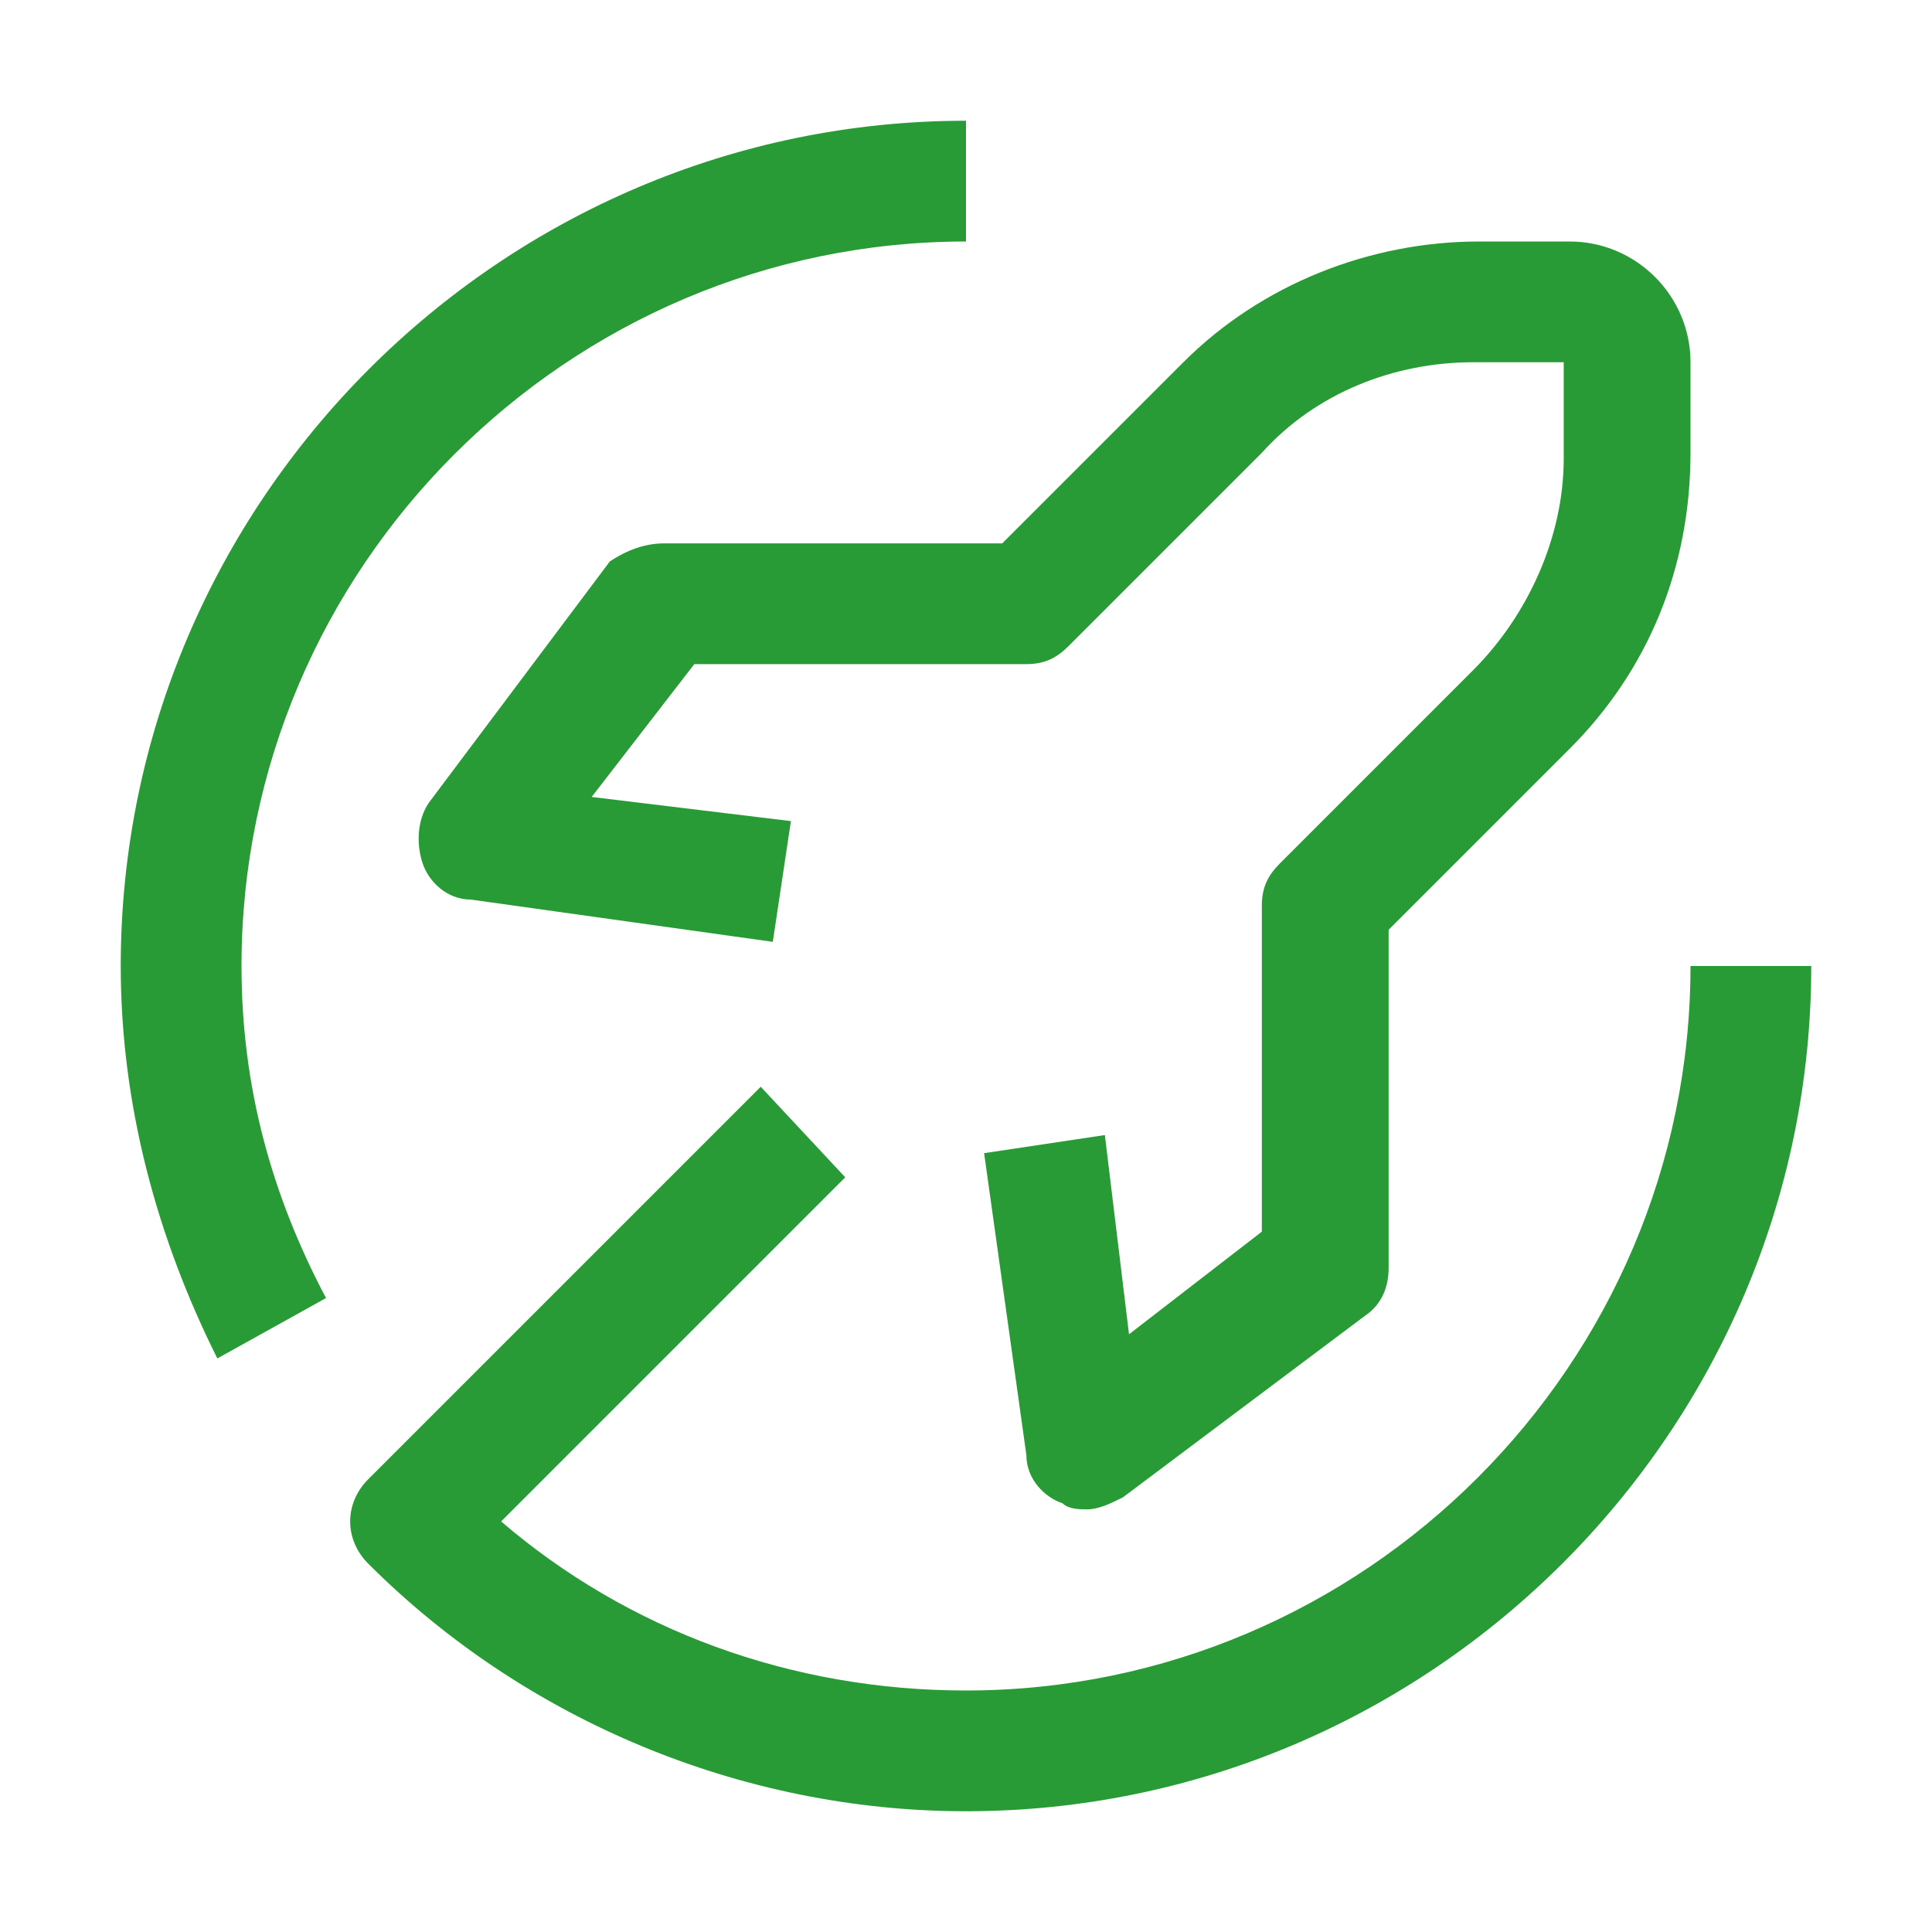 <svg width="32" height="32" viewBox="0 0 32 32" fill="none" xmlns="http://www.w3.org/2000/svg">
<mask id="mask0_12_1454" style="mask-type:luminance" maskUnits="userSpaceOnUse" x="0" y="0" width="32" height="32">
<path d="M32 0H0V32H32V0Z" fill="white"/>
</mask>
<g mask="url(#mask0_12_1454)">
<path d="M3.6 22.5C2.6 20.5 2 18.3 2 16C2 8.3 8.3 2 16 2V4C9.4 4 4 9.4 4 16C4 18 4.5 19.8 5.4 21.5L3.6 22.5Z" fill="#299B36"/>
<path d="M28 16C28 22.6 22.6 28 16 28C13.1 28 10.4 27 8.3 25.2L14 19.5L12.6 18L6.1 24.5C5.7 24.9 5.7 25.5 6.1 25.9C8.7 28.5 12.3 30 16 30C23.7 30 30 23.7 30 16H28Z" fill="#299B36"/>
<path d="M18 25C17.9 25 17.7 25 17.6 24.9C17.3 24.8 17 24.5 17 24.1L16.3 19.1L18.3 18.8L18.7 22.1L20.9 20.4V15C20.9 14.7 21 14.5 21.2 14.3L24.4 11.1C25.3 10.2 25.9 8.9 25.9 7.6V6H24.4C23.1 6 21.8 6.5 20.9 7.5L17.7 10.7C17.5 10.9 17.3 11 17 11H11.5L9.8 13.2L13.1 13.6L12.8 15.6L7.8 14.9C7.4 14.9 7.1 14.6 7 14.3C6.9 14 6.9 13.6 7.1 13.3L10.1 9.3C10.4 9.1 10.7 9 11 9H16.6L19.6 6C20.9 4.7 22.7 4 24.5 4H26C27.1 4 28 4.9 28 6V7.5C28 9.4 27.3 11.1 26 12.4L23 15.4V21C23 21.3 22.9 21.6 22.6 21.8L18.6 24.8C18.4 24.9 18.2 25 18 25Z" fill="#299B36"/>
</g>
</svg>

